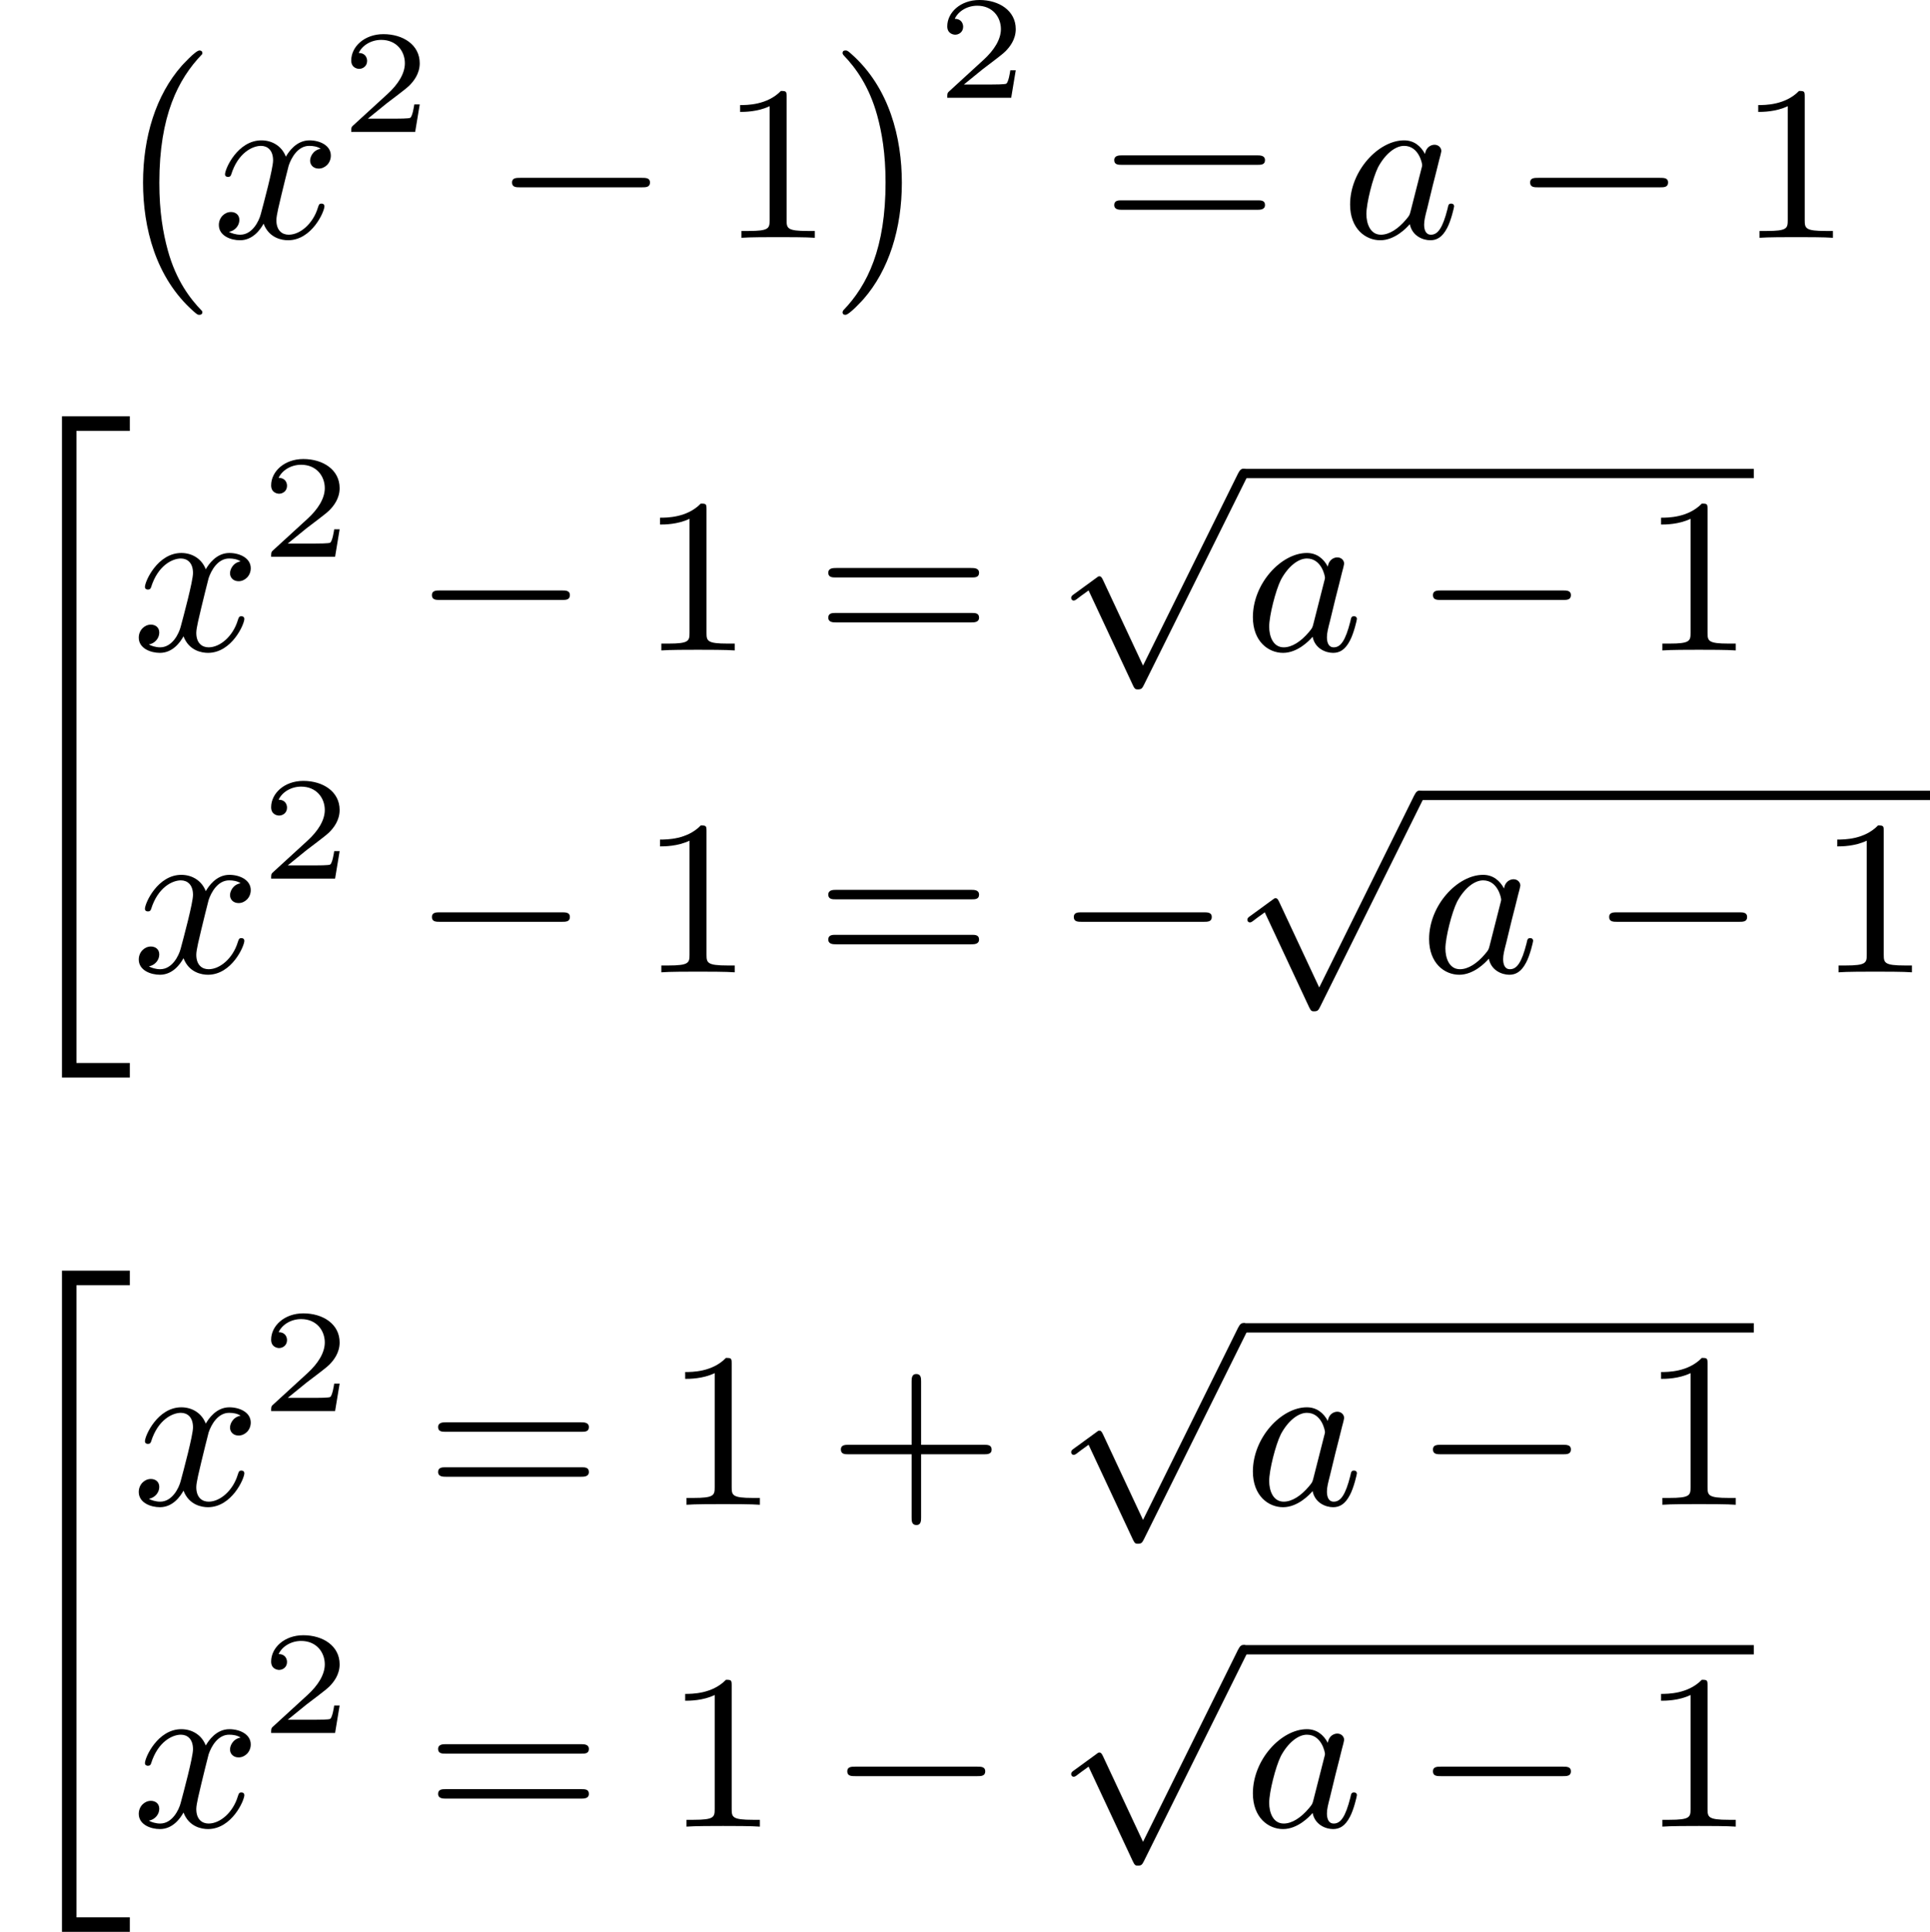 <?xml version='1.0' encoding='UTF-8'?>
<!-- This file was generated by dvisvgm 2.13.3 -->
<svg version='1.1' xmlns='http://www.w3.org/2000/svg' xmlns:xlink='http://www.w3.org/1999/xlink' width='157.016pt' height='157.131pt' viewBox='249.063 168.92 157.016 157.131'>
<defs>
<path id='g6-43' d='M6.33-2.053C6.456-2.053 6.644-2.053 6.644-2.242C6.644-2.439 6.474-2.439 6.33-2.439H3.775V-5.003C3.775-5.147 3.775-5.317 3.578-5.317C3.389-5.317 3.389-5.129 3.389-5.003V-2.439H.825C.699-2.439 .511-2.439 .511-2.251C.511-2.053 .681-2.053 .825-2.053H3.389V.511C3.389 .655 3.389 .825 3.587 .825C3.775 .825 3.775 .637 3.775 .511V-2.053H6.33Z'/>
<path id='g6-49' d='M2.726-5.73C2.726-5.954 2.717-5.972 2.493-5.972C1.937-5.398 1.112-5.398 .834-5.398V-5.12C1.004-5.12 1.551-5.12 2.035-5.353V-.717C2.035-.386 2.008-.278 1.175-.278H.888V0C1.21-.027 2.008-.027 2.376-.027S3.551-.027 3.873 0V-.278H3.587C2.753-.278 2.726-.386 2.726-.717V-5.73Z'/>
<path id='g6-61' d='M6.348-2.968C6.474-2.968 6.644-2.968 6.644-3.156C6.644-3.353 6.447-3.353 6.312-3.353H.843C.708-3.353 .511-3.353 .511-3.156C.511-2.968 .69-2.968 .807-2.968H6.348ZM6.312-1.139C6.447-1.139 6.644-1.139 6.644-1.336C6.644-1.524 6.474-1.524 6.348-1.524H.807C.69-1.524 .511-1.524 .511-1.336C.511-1.139 .708-1.139 .843-1.139H6.312Z'/>
<path id='g2-0' d='M6.052-2.053C6.214-2.053 6.384-2.053 6.384-2.251C6.384-2.439 6.205-2.439 6.052-2.439H1.103C.95-2.439 .771-2.439 .771-2.251C.771-2.053 .941-2.053 1.103-2.053H6.052Z'/>
<path id='g2-112' d='M3.587 7.621L1.955 4.133C1.892 3.999 1.856 3.99 1.811 3.99S1.748 4.008 1.677 4.062L.78 4.716C.699 4.77 .664 4.806 .664 4.869C.664 4.905 .69 4.976 .771 4.976C.825 4.976 .879 4.932 1.076 4.779C1.157 4.725 1.273 4.636 1.372 4.564L3.183 8.437C3.255 8.59 3.3 8.59 3.38 8.59C3.515 8.59 3.551 8.554 3.622 8.41L7.801-.009C7.828-.063 7.864-.134 7.864-.188C7.864-.305 7.774-.386 7.675-.386C7.595-.386 7.532-.35 7.451-.188L3.587 7.621Z'/>
<path id='g3-97' d='M3.425-3.407C3.255-3.73 2.977-3.963 2.573-3.963C1.533-3.963 .377-2.726 .377-1.354C.377-.368 1.004 .099 1.605 .099C2.188 .099 2.663-.386 2.806-.556C2.905-.063 3.353 .099 3.64 .099C3.9 .099 4.125-.018 4.322-.395C4.483-.69 4.609-1.246 4.609-1.282C4.609-1.327 4.582-1.39 4.492-1.39C4.385-1.39 4.376-1.345 4.34-1.175C4.142-.395 3.945-.126 3.667-.126C3.443-.126 3.389-.341 3.389-.538C3.389-.708 3.434-.888 3.515-1.201L3.739-2.125C3.802-2.349 3.963-3.022 3.999-3.156C4.035-3.282 4.089-3.497 4.089-3.524C4.089-3.667 3.972-3.784 3.811-3.784C3.694-3.784 3.47-3.712 3.425-3.407ZM2.842-1.094C2.798-.924 2.798-.915 2.654-.744C2.331-.359 1.964-.126 1.632-.126C1.193-.126 1.04-.583 1.04-.968C1.04-1.408 1.3-2.439 1.515-2.869C1.802-3.407 2.215-3.739 2.573-3.739C3.174-3.739 3.309-3.022 3.309-2.959C3.309-2.914 3.291-2.86 3.282-2.824L2.842-1.094Z'/>
<path id='g3-120' d='M4.411-3.622C4.08-3.56 3.981-3.273 3.981-3.138C3.981-2.968 4.107-2.815 4.331-2.815C4.582-2.815 4.824-3.031 4.824-3.344C4.824-3.757 4.376-3.963 3.954-3.963C3.416-3.963 3.102-3.488 2.995-3.3C2.824-3.739 2.43-3.963 2-3.963C1.04-3.963 .52-2.815 .52-2.582C.52-2.502 .583-2.475 .646-2.475C.726-2.475 .753-2.52 .771-2.573C1.049-3.461 1.641-3.739 1.982-3.739C2.242-3.739 2.475-3.569 2.475-3.147C2.475-2.824 2.089-1.39 1.973-.959C1.901-.681 1.632-.126 1.139-.126C.959-.126 .771-.188 .681-.242C.924-.287 1.103-.493 1.103-.726C1.103-.95 .933-1.049 .762-1.049C.502-1.049 .269-.825 .269-.52C.269-.081 .753 .099 1.13 .099C1.65 .099 1.955-.332 2.089-.574C2.313 .018 2.842 .099 3.084 .099C4.053 .099 4.564-1.067 4.564-1.282C4.564-1.327 4.537-1.39 4.447-1.39C4.349-1.39 4.34-1.354 4.295-1.219C4.098-.574 3.578-.126 3.111-.126C2.851-.126 2.609-.287 2.609-.717C2.609-.915 2.735-1.408 2.815-1.748C2.851-1.91 3.093-2.878 3.111-2.941C3.219-3.264 3.488-3.739 3.945-3.739C4.107-3.739 4.277-3.712 4.411-3.622Z'/>
<path id='g4-50' d='M3.216-1.118H2.995C2.983-1.034 2.923-.64 2.833-.574C2.792-.538 2.307-.538 2.224-.538H1.106L1.871-1.16C2.074-1.321 2.606-1.704 2.792-1.883C2.971-2.062 3.216-2.367 3.216-2.792C3.216-3.539 2.54-3.975 1.739-3.975C.968-3.975 .43-3.467 .43-2.905C.43-2.6 .687-2.564 .753-2.564C.903-2.564 1.076-2.672 1.076-2.887C1.076-3.019 .998-3.21 .735-3.21C.873-3.515 1.237-3.742 1.65-3.742C2.277-3.742 2.612-3.276 2.612-2.792C2.612-2.367 2.331-1.931 1.913-1.548L.496-.251C.436-.191 .43-.185 .43 0H3.031L3.216-1.118Z'/>
<path id='g1-0' d='M3.82 10.275C3.82 10.231 3.802 10.204 3.784 10.195C3.344 9.737 2.753 8.993 2.412 7.738C2.224 7.048 2.071 6.196 2.071 5.003C2.071 2.268 2.842 .789 3.793-.206C3.82-.224 3.82-.251 3.82-.278C3.82-.341 3.775-.377 3.703-.377C3.542-.377 2.995 .233 2.977 .251C1.928 1.444 1.408 3.147 1.408 4.994C1.408 6.814 1.91 8.859 3.461 10.231C3.622 10.374 3.64 10.374 3.703 10.374C3.775 10.374 3.82 10.338 3.82 10.275Z'/>
<path id='g1-1' d='M2.806 5.003C2.806 3.183 2.304 1.139 .753-.233C.592-.377 .574-.377 .511-.377C.395-.377 .395-.296 .395-.278C.395-.251 .395-.233 .439-.179C.941 .341 1.479 1.094 1.802 2.26C1.991 2.95 2.143 3.802 2.143 4.994C2.143 7.648 1.417 9.164 .421 10.195C.412 10.213 .395 10.24 .395 10.275C.395 10.293 .395 10.374 .511 10.374C.672 10.374 1.219 9.764 1.237 9.746C2.286 8.554 2.806 6.85 2.806 5.003Z'/>
<path id='g1-34' d='M2.52 26.514H5.281V25.922H3.111V.215H5.281V-.377H2.52V26.514Z'/>
</defs>
<g id='page8' transform='matrix(2 0 0 2 0 0)'>
<use x='128.942' y='86.889' xlink:href='#g1-0'/>
<use x='133.165' y='94.131' xlink:href='#g3-120'/>
<use x='138.389' y='89.824' xlink:href='#g4-50'/>
<use x='144.588' y='94.131' xlink:href='#g2-0'/>
<use x='153.803' y='94.131' xlink:href='#g6-49'/>
<use x='158.411' y='86.889' xlink:href='#g1-1'/>
<use x='162.634' y='88.435' xlink:href='#g4-50'/>
<use x='169.345' y='94.131' xlink:href='#g6-61'/>
<use x='179.073' y='94.131' xlink:href='#g3-97'/>
<use x='186.002' y='94.131' xlink:href='#g2-0'/>
<use x='195.218' y='94.131' xlink:href='#g6-49'/>
<use x='124.532' y='101.768' xlink:href='#g1-34'/>
<use x='129.907' y='110.912' xlink:href='#g3-120'/>
<use x='135.131' y='107.103' xlink:href='#g4-50'/>
<use x='141.33' y='110.912' xlink:href='#g2-0'/>
<use x='150.545' y='110.912' xlink:href='#g6-49'/>
<use x='157.713' y='110.912' xlink:href='#g6-61'/>
<use x='167.44' y='103.907' xlink:href='#g2-112'/>
<rect x='175.119' y='103.528' height='.379' width='20.753'/>
<use x='175.119' y='110.912' xlink:href='#g3-97'/>
<use x='182.049' y='110.912' xlink:href='#g2-0'/>
<use x='191.265' y='110.912' xlink:href='#g6-49'/>
<use x='129.907' y='124.002' xlink:href='#g3-120'/>
<use x='135.131' y='120.193' xlink:href='#g4-50'/>
<use x='141.33' y='124.002' xlink:href='#g2-0'/>
<use x='150.545' y='124.002' xlink:href='#g6-49'/>
<use x='157.713' y='124.002' xlink:href='#g6-61'/>
<use x='167.44' y='124.002' xlink:href='#g2-0'/>
<use x='174.607' y='116.998' xlink:href='#g2-112'/>
<rect x='182.287' y='116.619' height='.379' width='20.753'/>
<use x='182.287' y='124.002' xlink:href='#g3-97'/>
<use x='189.217' y='124.002' xlink:href='#g2-0'/>
<use x='198.432' y='124.002' xlink:href='#g6-49'/>
<use x='124.532' y='136.512' xlink:href='#g1-34'/>
<use x='129.907' y='145.656' xlink:href='#g3-120'/>
<use x='135.131' y='141.847' xlink:href='#g4-50'/>
<use x='141.842' y='145.656' xlink:href='#g6-61'/>
<use x='151.569' y='145.656' xlink:href='#g6-49'/>
<use x='158.225' y='145.656' xlink:href='#g6-43'/>
<use x='167.44' y='138.651' xlink:href='#g2-112'/>
<rect x='175.119' y='138.272' height='.379' width='20.753'/>
<use x='175.119' y='145.656' xlink:href='#g3-97'/>
<use x='182.049' y='145.656' xlink:href='#g2-0'/>
<use x='191.265' y='145.656' xlink:href='#g6-49'/>
<use x='129.907' y='158.746' xlink:href='#g3-120'/>
<use x='135.131' y='154.937' xlink:href='#g4-50'/>
<use x='141.842' y='158.746' xlink:href='#g6-61'/>
<use x='151.569' y='158.746' xlink:href='#g6-49'/>
<use x='158.225' y='158.746' xlink:href='#g2-0'/>
<use x='167.44' y='151.742' xlink:href='#g2-112'/>
<rect x='175.119' y='151.363' height='.379' width='20.753'/>
<use x='175.119' y='158.746' xlink:href='#g3-97'/>
<use x='182.049' y='158.746' xlink:href='#g2-0'/>
<use x='191.265' y='158.746' xlink:href='#g6-49'/>
</g>
</svg>
